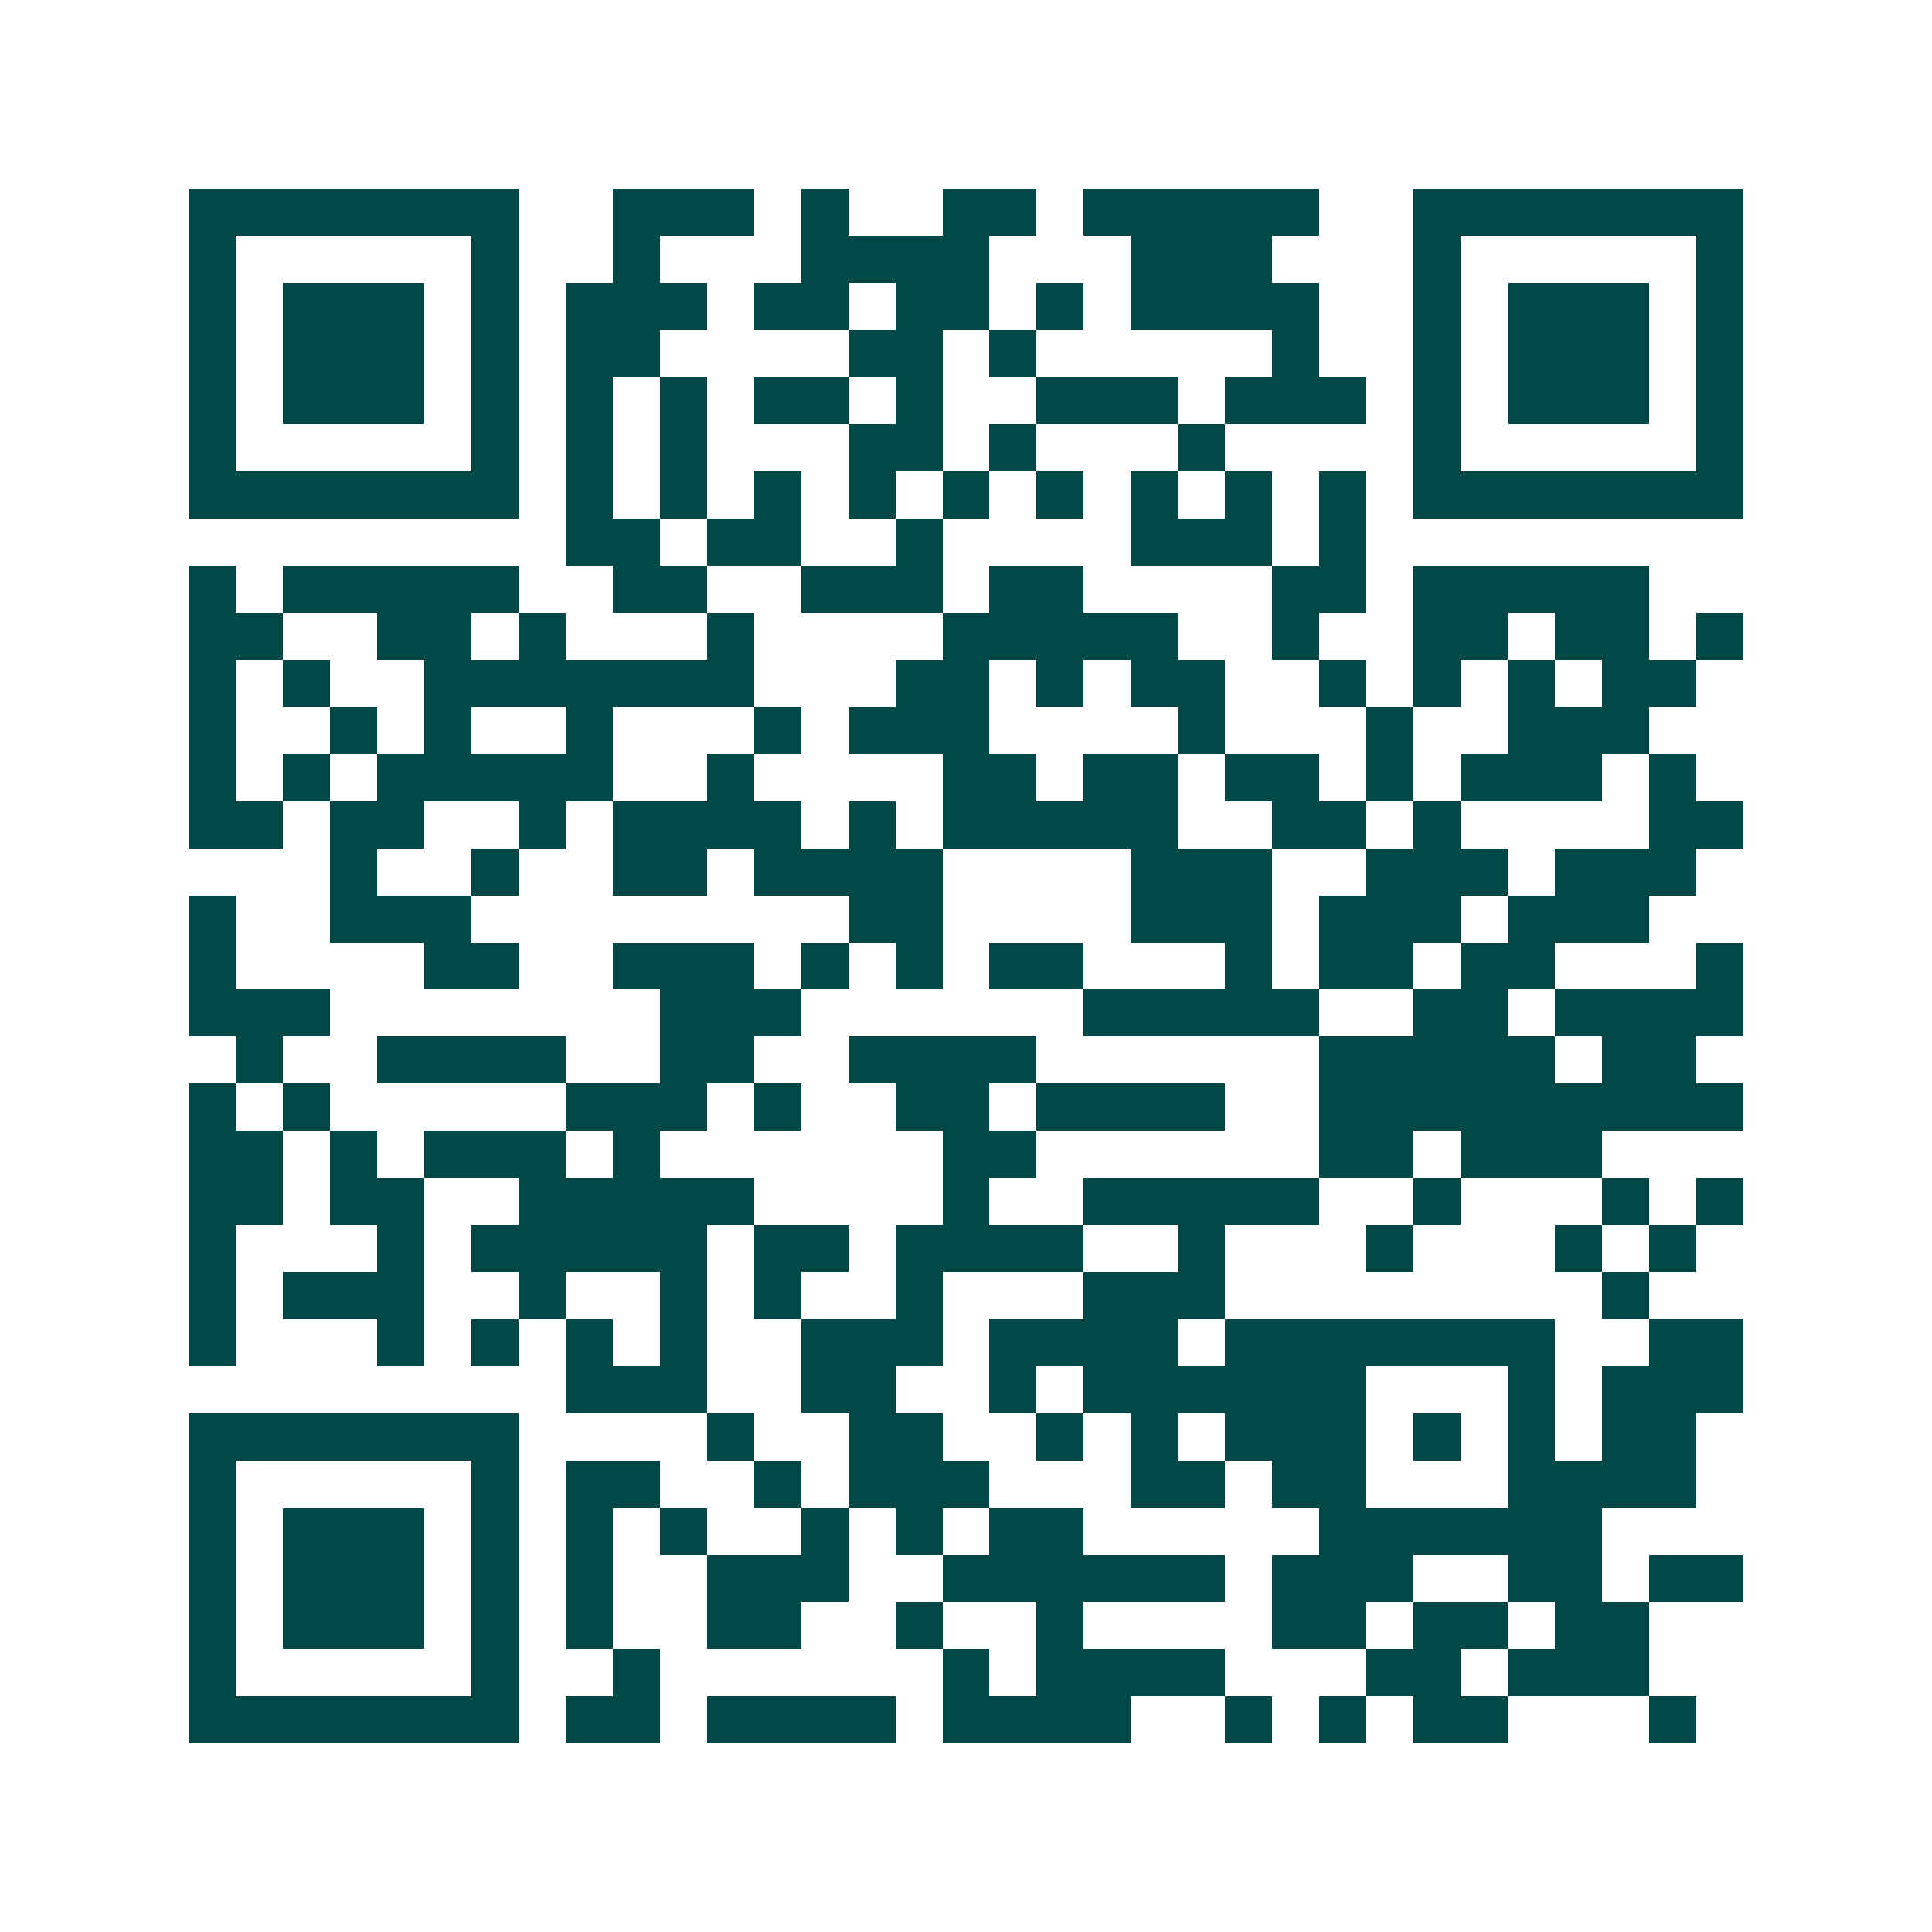 <svg xmlns="http://www.w3.org/2000/svg" width="200" height="200" viewBox="0 0 41 41" shape-rendering="crispEdges"><path fill="#ffffff" d="M0 0h41v41H0z"/><path stroke="#014847" d="M4 4.5h7m2 0h3m1 0h1m2 0h2m1 0h5m2 0h7M4 5.5h1m5 0h1m2 0h1m3 0h4m3 0h3m3 0h1m5 0h1M4 6.5h1m1 0h3m1 0h1m1 0h3m1 0h2m1 0h2m1 0h1m1 0h4m2 0h1m1 0h3m1 0h1M4 7.5h1m1 0h3m1 0h1m1 0h2m4 0h2m1 0h1m5 0h1m2 0h1m1 0h3m1 0h1M4 8.5h1m1 0h3m1 0h1m1 0h1m1 0h1m1 0h2m1 0h1m2 0h3m1 0h3m1 0h1m1 0h3m1 0h1M4 9.5h1m5 0h1m1 0h1m1 0h1m3 0h2m1 0h1m3 0h1m4 0h1m5 0h1M4 10.5h7m1 0h1m1 0h1m1 0h1m1 0h1m1 0h1m1 0h1m1 0h1m1 0h1m1 0h1m1 0h7M12 11.5h2m1 0h2m2 0h1m4 0h3m1 0h1M4 12.5h1m1 0h5m2 0h2m2 0h3m1 0h2m4 0h2m1 0h5M4 13.5h2m2 0h2m1 0h1m3 0h1m4 0h5m2 0h1m2 0h2m1 0h2m1 0h1M4 14.5h1m1 0h1m2 0h7m3 0h2m1 0h1m1 0h2m2 0h1m1 0h1m1 0h1m1 0h2M4 15.5h1m2 0h1m1 0h1m2 0h1m3 0h1m1 0h3m4 0h1m3 0h1m2 0h3M4 16.5h1m1 0h1m1 0h5m2 0h1m4 0h2m1 0h2m1 0h2m1 0h1m1 0h3m1 0h1M4 17.5h2m1 0h2m2 0h1m1 0h4m1 0h1m1 0h5m2 0h2m1 0h1m4 0h2M7 18.5h1m2 0h1m2 0h2m1 0h4m4 0h3m2 0h3m1 0h3M4 19.5h1m2 0h3m8 0h2m4 0h3m1 0h3m1 0h3M4 20.5h1m4 0h2m2 0h3m1 0h1m1 0h1m1 0h2m3 0h1m1 0h2m1 0h2m3 0h1M4 21.5h3m7 0h3m6 0h5m2 0h2m1 0h4M5 22.5h1m2 0h4m2 0h2m2 0h4m6 0h5m1 0h2M4 23.5h1m1 0h1m5 0h3m1 0h1m2 0h2m1 0h4m2 0h9M4 24.5h2m1 0h1m1 0h3m1 0h1m6 0h2m6 0h2m1 0h3M4 25.5h2m1 0h2m2 0h5m4 0h1m2 0h5m2 0h1m3 0h1m1 0h1M4 26.5h1m3 0h1m1 0h5m1 0h2m1 0h4m2 0h1m3 0h1m3 0h1m1 0h1M4 27.5h1m1 0h3m2 0h1m2 0h1m1 0h1m2 0h1m3 0h3m8 0h1M4 28.5h1m3 0h1m1 0h1m1 0h1m1 0h1m2 0h3m1 0h4m1 0h7m2 0h2M12 29.5h3m2 0h2m2 0h1m1 0h6m3 0h1m1 0h3M4 30.5h7m4 0h1m2 0h2m2 0h1m1 0h1m1 0h3m1 0h1m1 0h1m1 0h2M4 31.5h1m5 0h1m1 0h2m2 0h1m1 0h3m3 0h2m1 0h2m3 0h4M4 32.5h1m1 0h3m1 0h1m1 0h1m1 0h1m2 0h1m1 0h1m1 0h2m5 0h6M4 33.5h1m1 0h3m1 0h1m1 0h1m2 0h3m2 0h6m1 0h3m2 0h2m1 0h2M4 34.5h1m1 0h3m1 0h1m1 0h1m2 0h2m2 0h1m2 0h1m4 0h2m1 0h2m1 0h2M4 35.5h1m5 0h1m2 0h1m6 0h1m1 0h4m3 0h2m1 0h3M4 36.5h7m1 0h2m1 0h4m1 0h4m2 0h1m1 0h1m1 0h2m3 0h1"/></svg>
